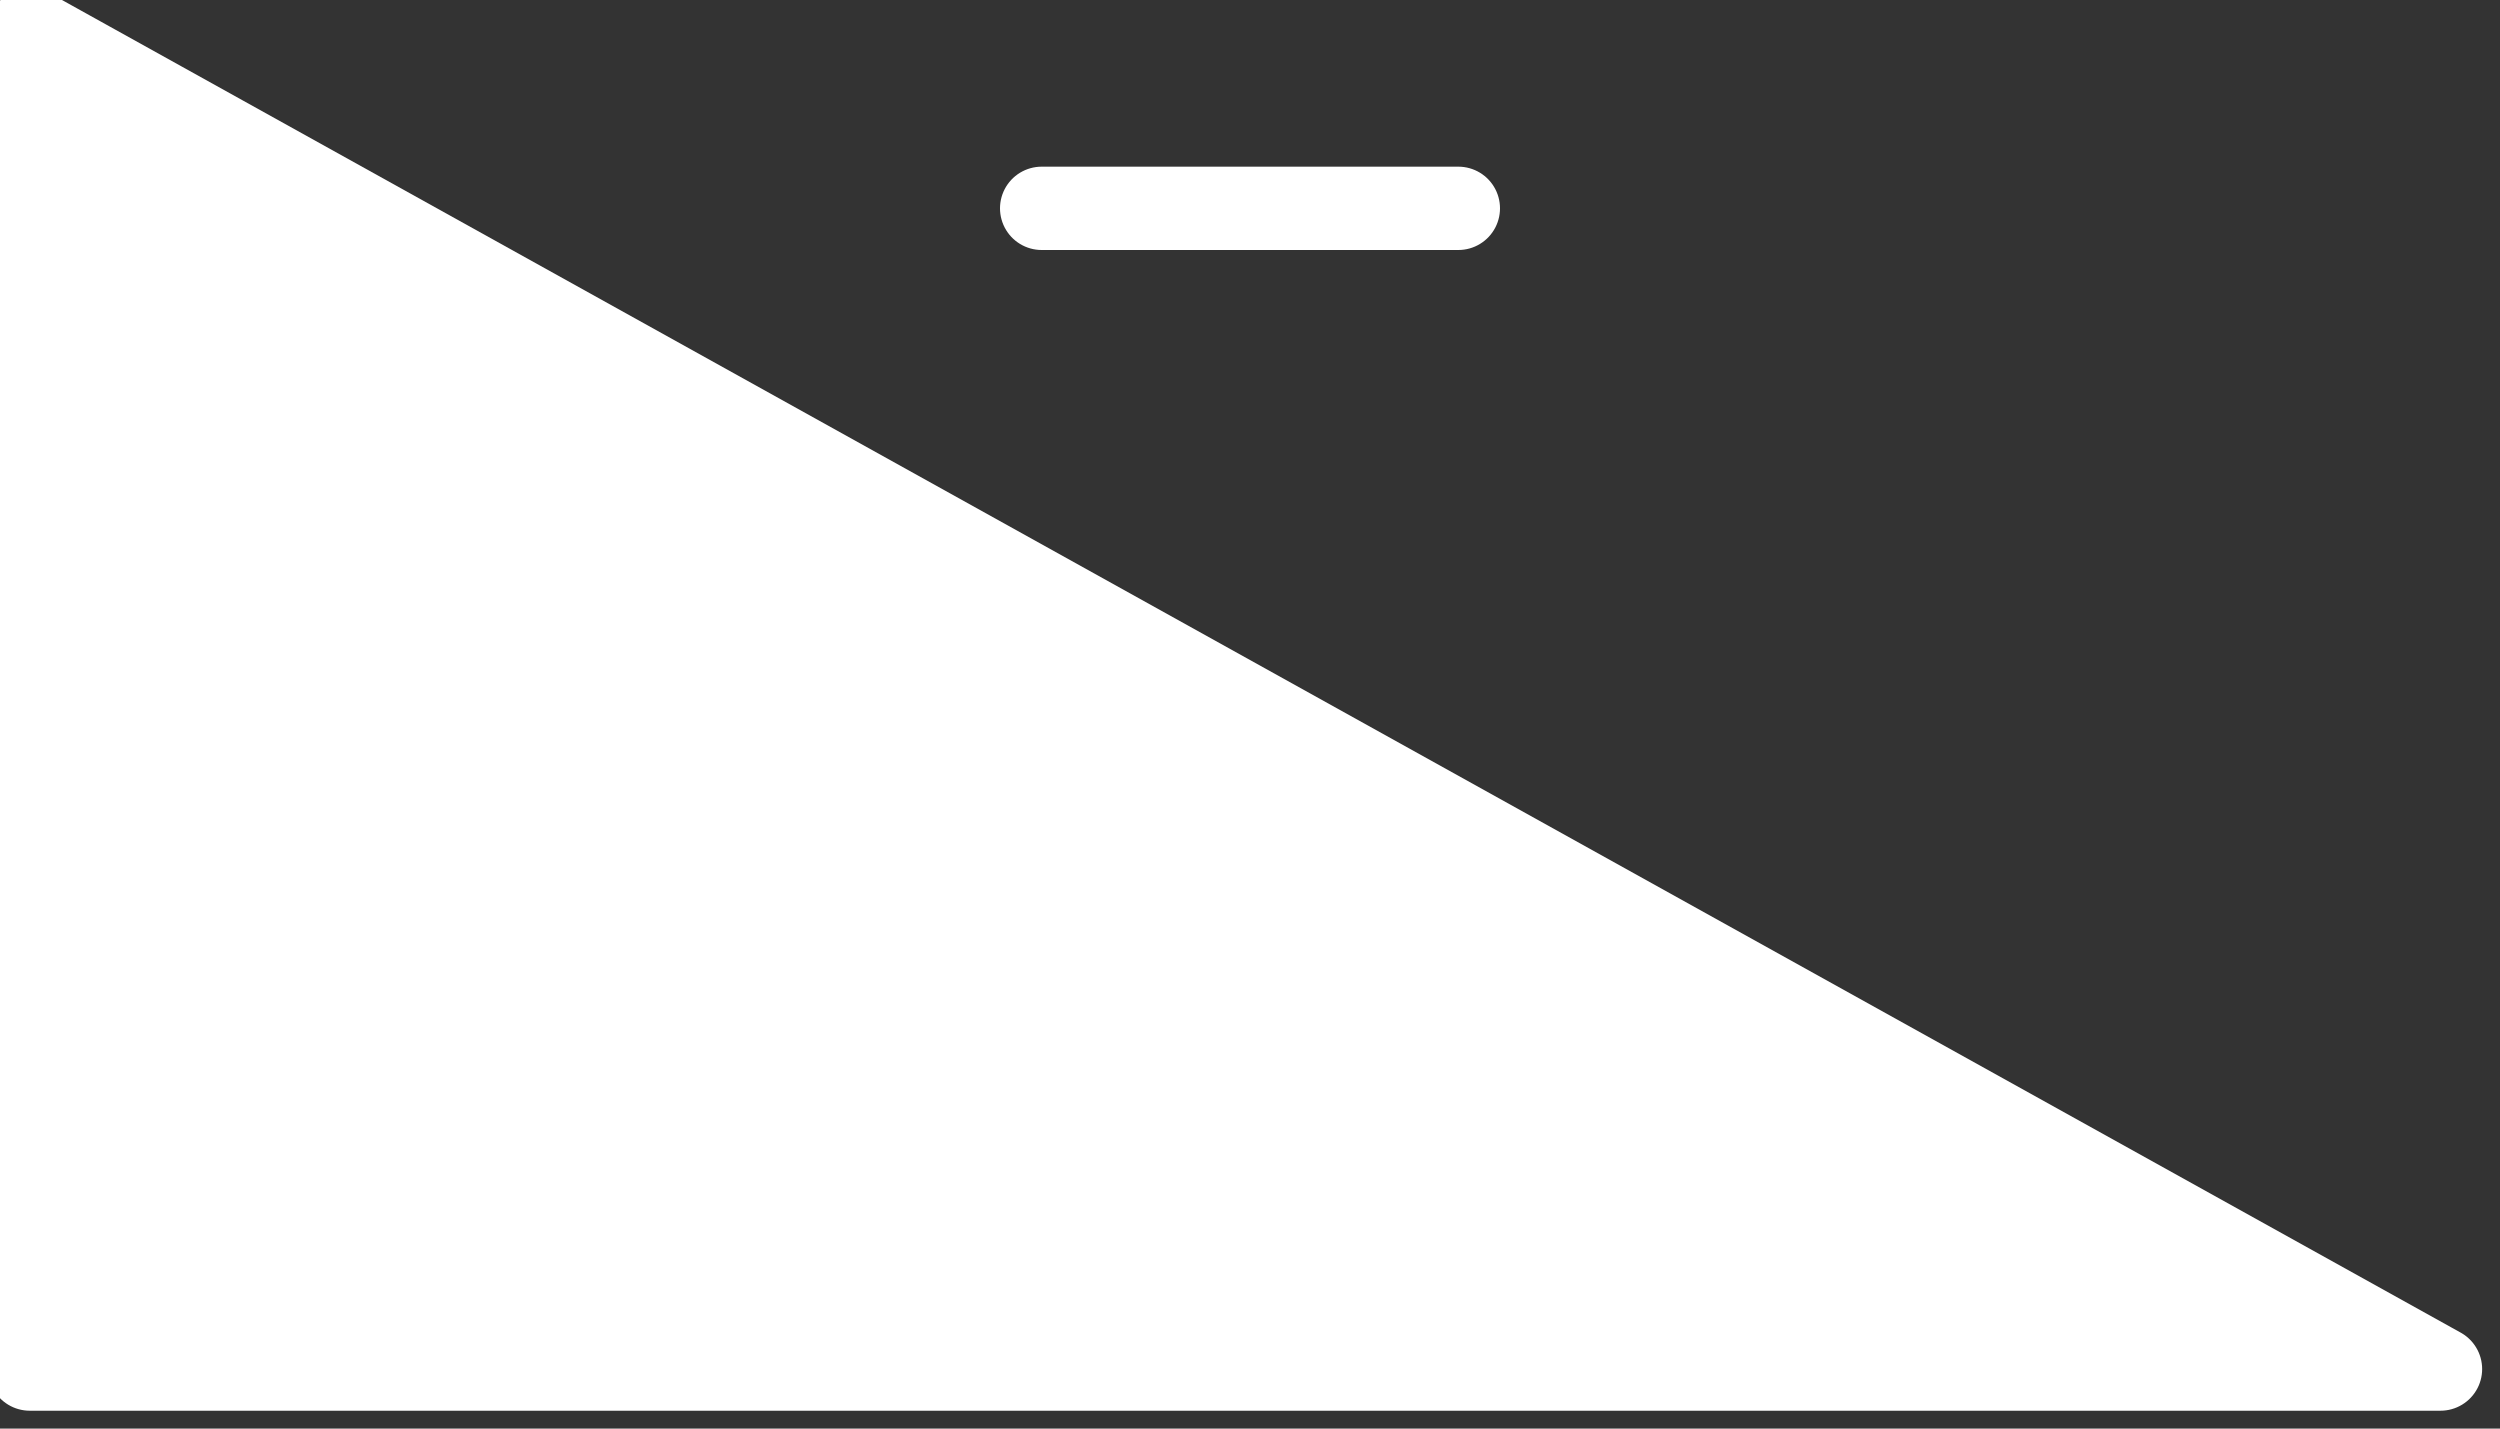 <?xml version="1.0" encoding="utf-8"?>
<!-- Generator: Adobe Illustrator 27.0.0, SVG Export Plug-In . SVG Version: 6.00 Build 0)  -->
<svg version="1.1" id="INCISIONE" xmlns="http://www.w3.org/2000/svg" xmlns:xlink="http://www.w3.org/1999/xlink" x="0px" y="0px"
	 viewBox="0 0 8.4 4.8" style="enable-background:new 0 0 8.4 4.8;" xml:space="preserve">
<rect x="0" y="0" width="8.4" height="4.8" fill="#333333" stroke="none"/>
<style type="text/css">
	.st0{fill:none;stroke:#FFFFFF;stroke-width:0.28;stroke-linecap:round;stroke-linejoin:round;}
	.st1{fill:#FFFFFF;stroke:#FFFFFF;stroke-width:0.28;stroke-linecap:round;stroke-linejoin:round;}
</style>
<g id="LINE">
	<line class="st0" x1="4.9" y1="0.7" x2="3.5" y2="0.7"/>
</g>
<g id="LWPOLYLINE">
	<polygon class="st1" points="0.1,0.1 8.2,4.6 0.1,4.6 	"/>
</g>
</svg>
